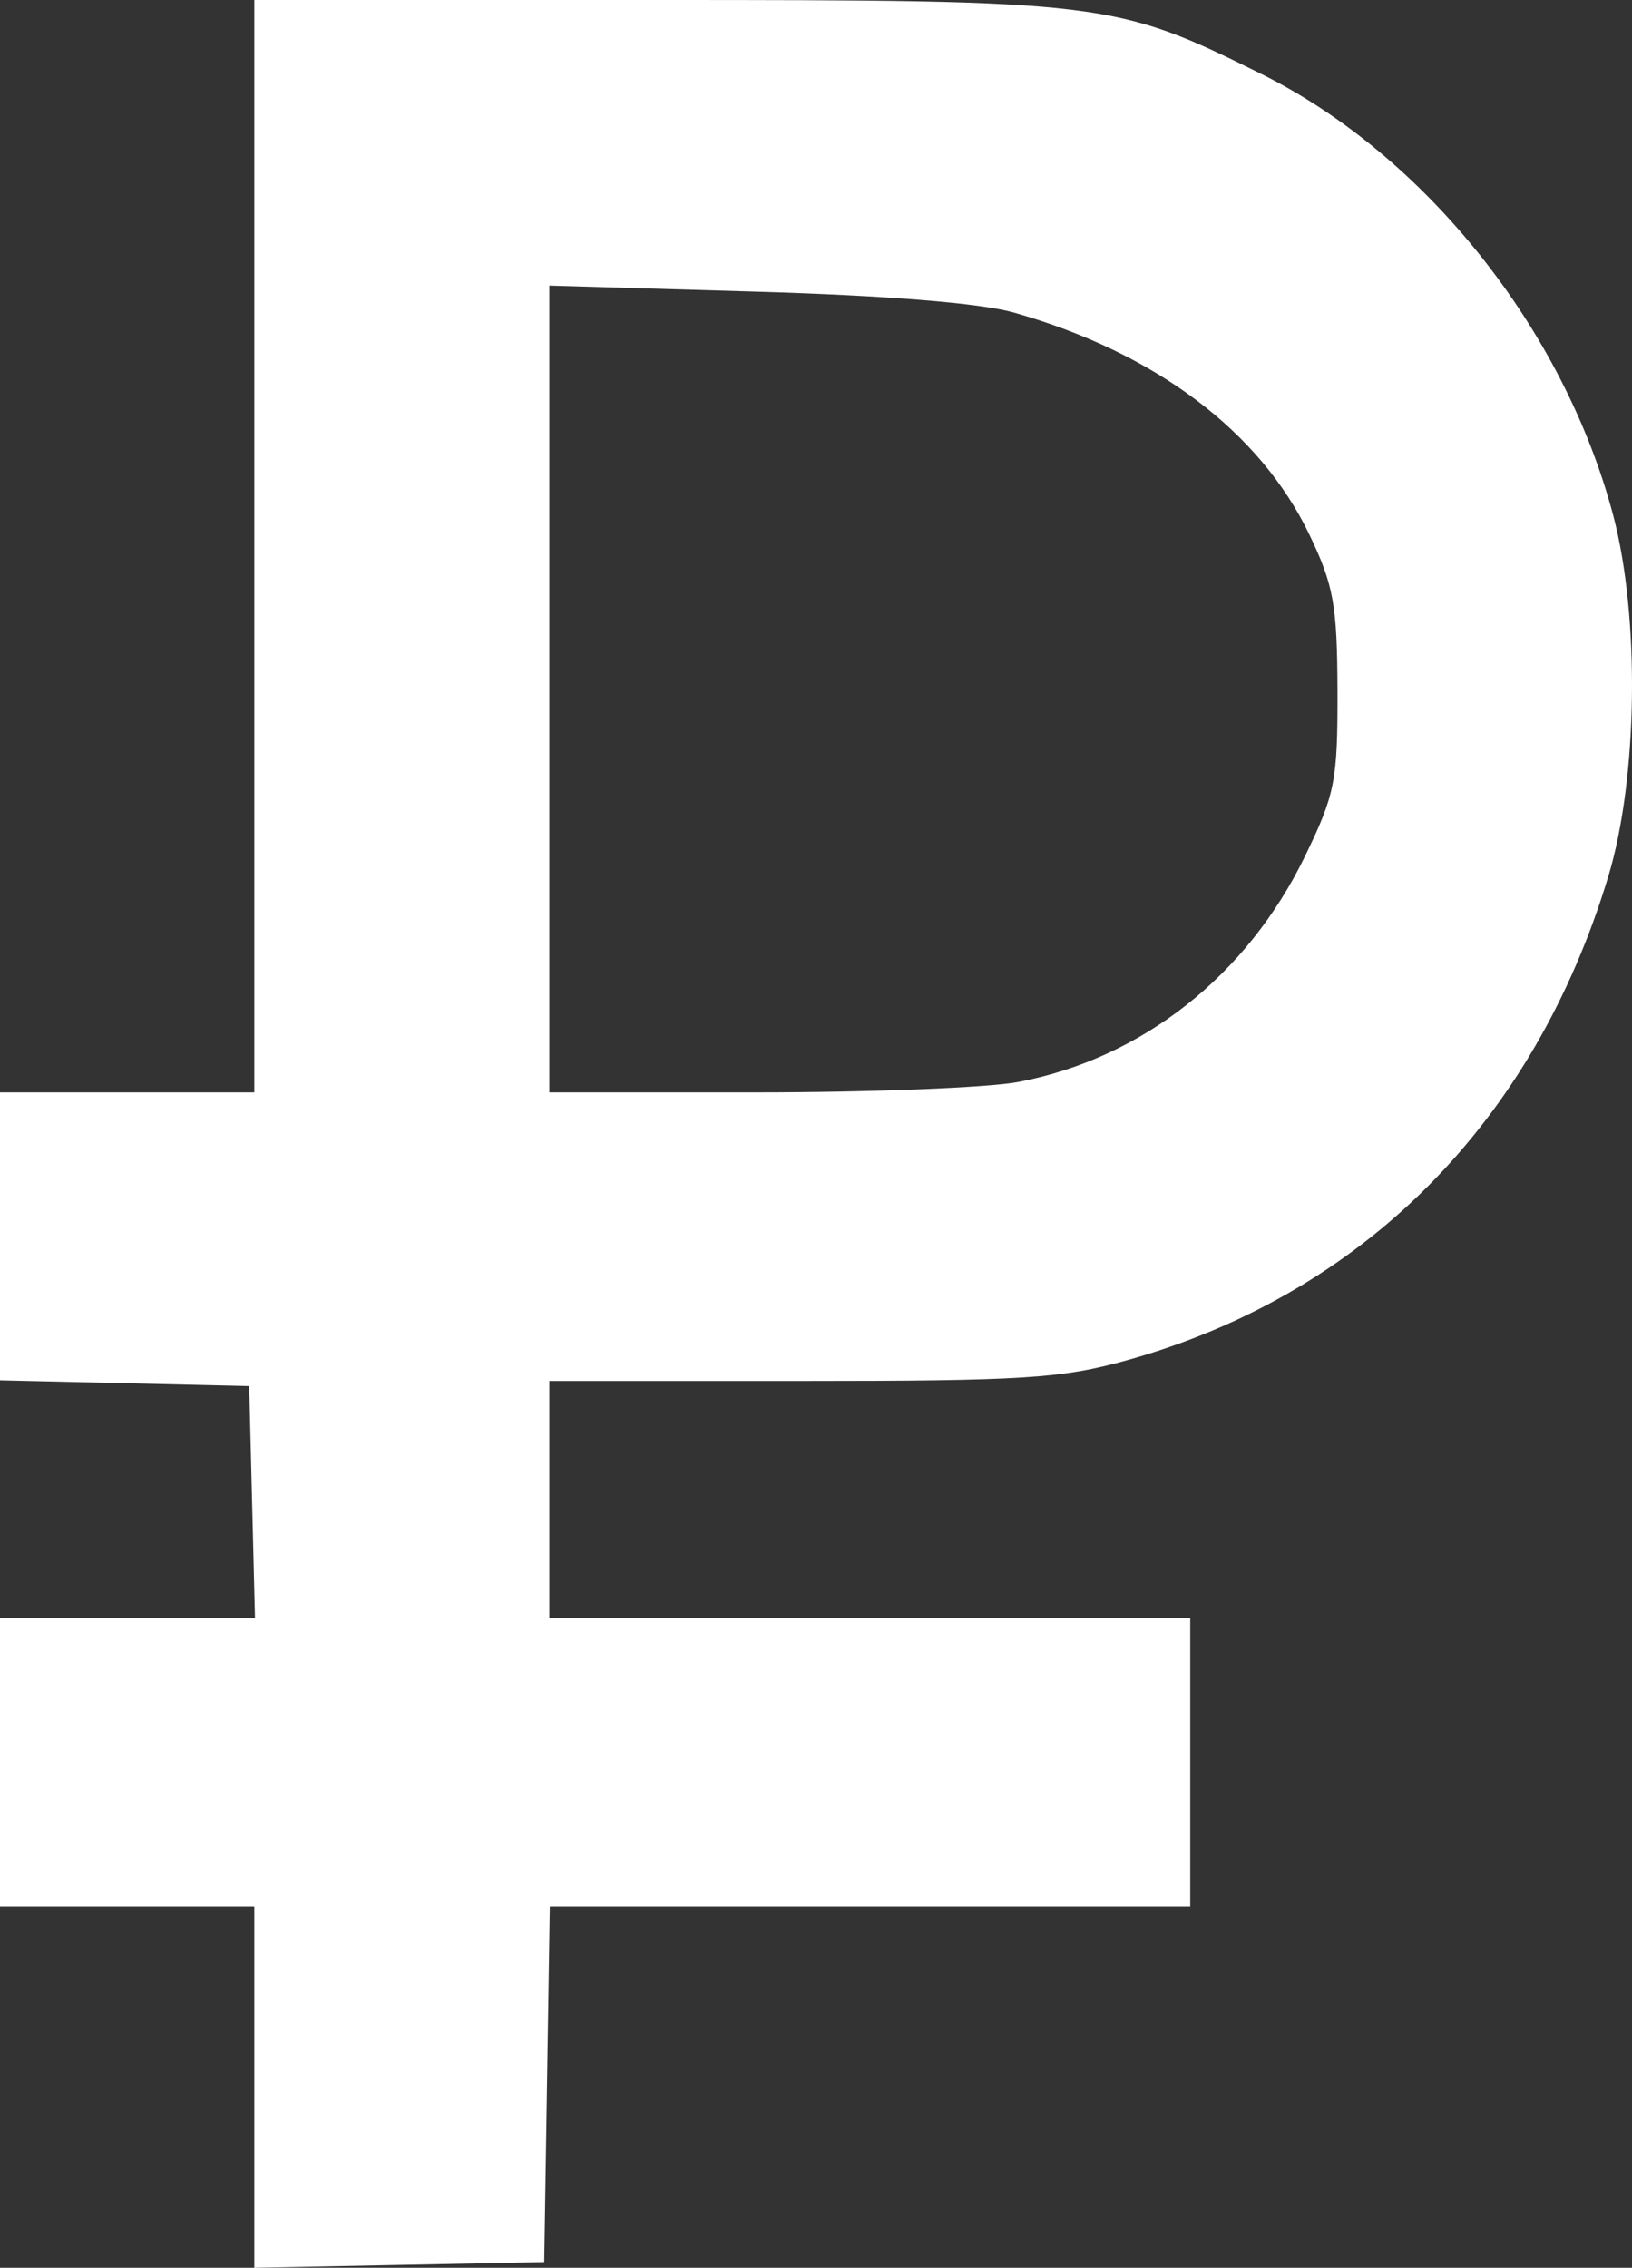 <?xml version="1.0" encoding="UTF-8"?> <svg xmlns="http://www.w3.org/2000/svg" width="95" height="132" viewBox="0 0 95 132" fill="none"><rect x="0" y="0" width="95" height="132" fill="#333333" stroke="none"/> <path fill-rule="evenodd" clip-rule="evenodd" d="M14.805 31.792V63.584H7.402H0V71.963V80.343L7.254 80.511L14.508 80.68L14.676 87.428L14.844 94.177H7.422H0V102.574V110.972H7.402H14.805V121.486V132L23.243 131.833L31.682 131.667L31.844 121.32L32.006 110.972H50.646H69.285V102.574V94.177H50.632H31.978V87.278V80.38H46.646C59.563 80.38 61.832 80.235 65.649 79.163C79.376 75.31 89.313 65.303 93.628 50.987C95.344 45.294 95.467 35.894 93.904 29.992C91.033 19.157 82.952 9.03 73.392 4.289C64.909 0.082 64.237 0 38.071 0H14.805V31.792ZM59.017 18.192C67.236 20.523 73.332 25.102 76.219 31.117C77.632 34.06 77.841 35.221 77.856 40.203C77.871 45.443 77.715 46.238 75.961 49.846C72.583 56.796 66.475 61.605 59.286 62.976C57.531 63.311 50.669 63.584 44.037 63.584H31.978V40.104V16.624L43.97 16.975C51.601 17.198 57.073 17.64 59.017 18.192Z" fill="white"></path> </svg> 